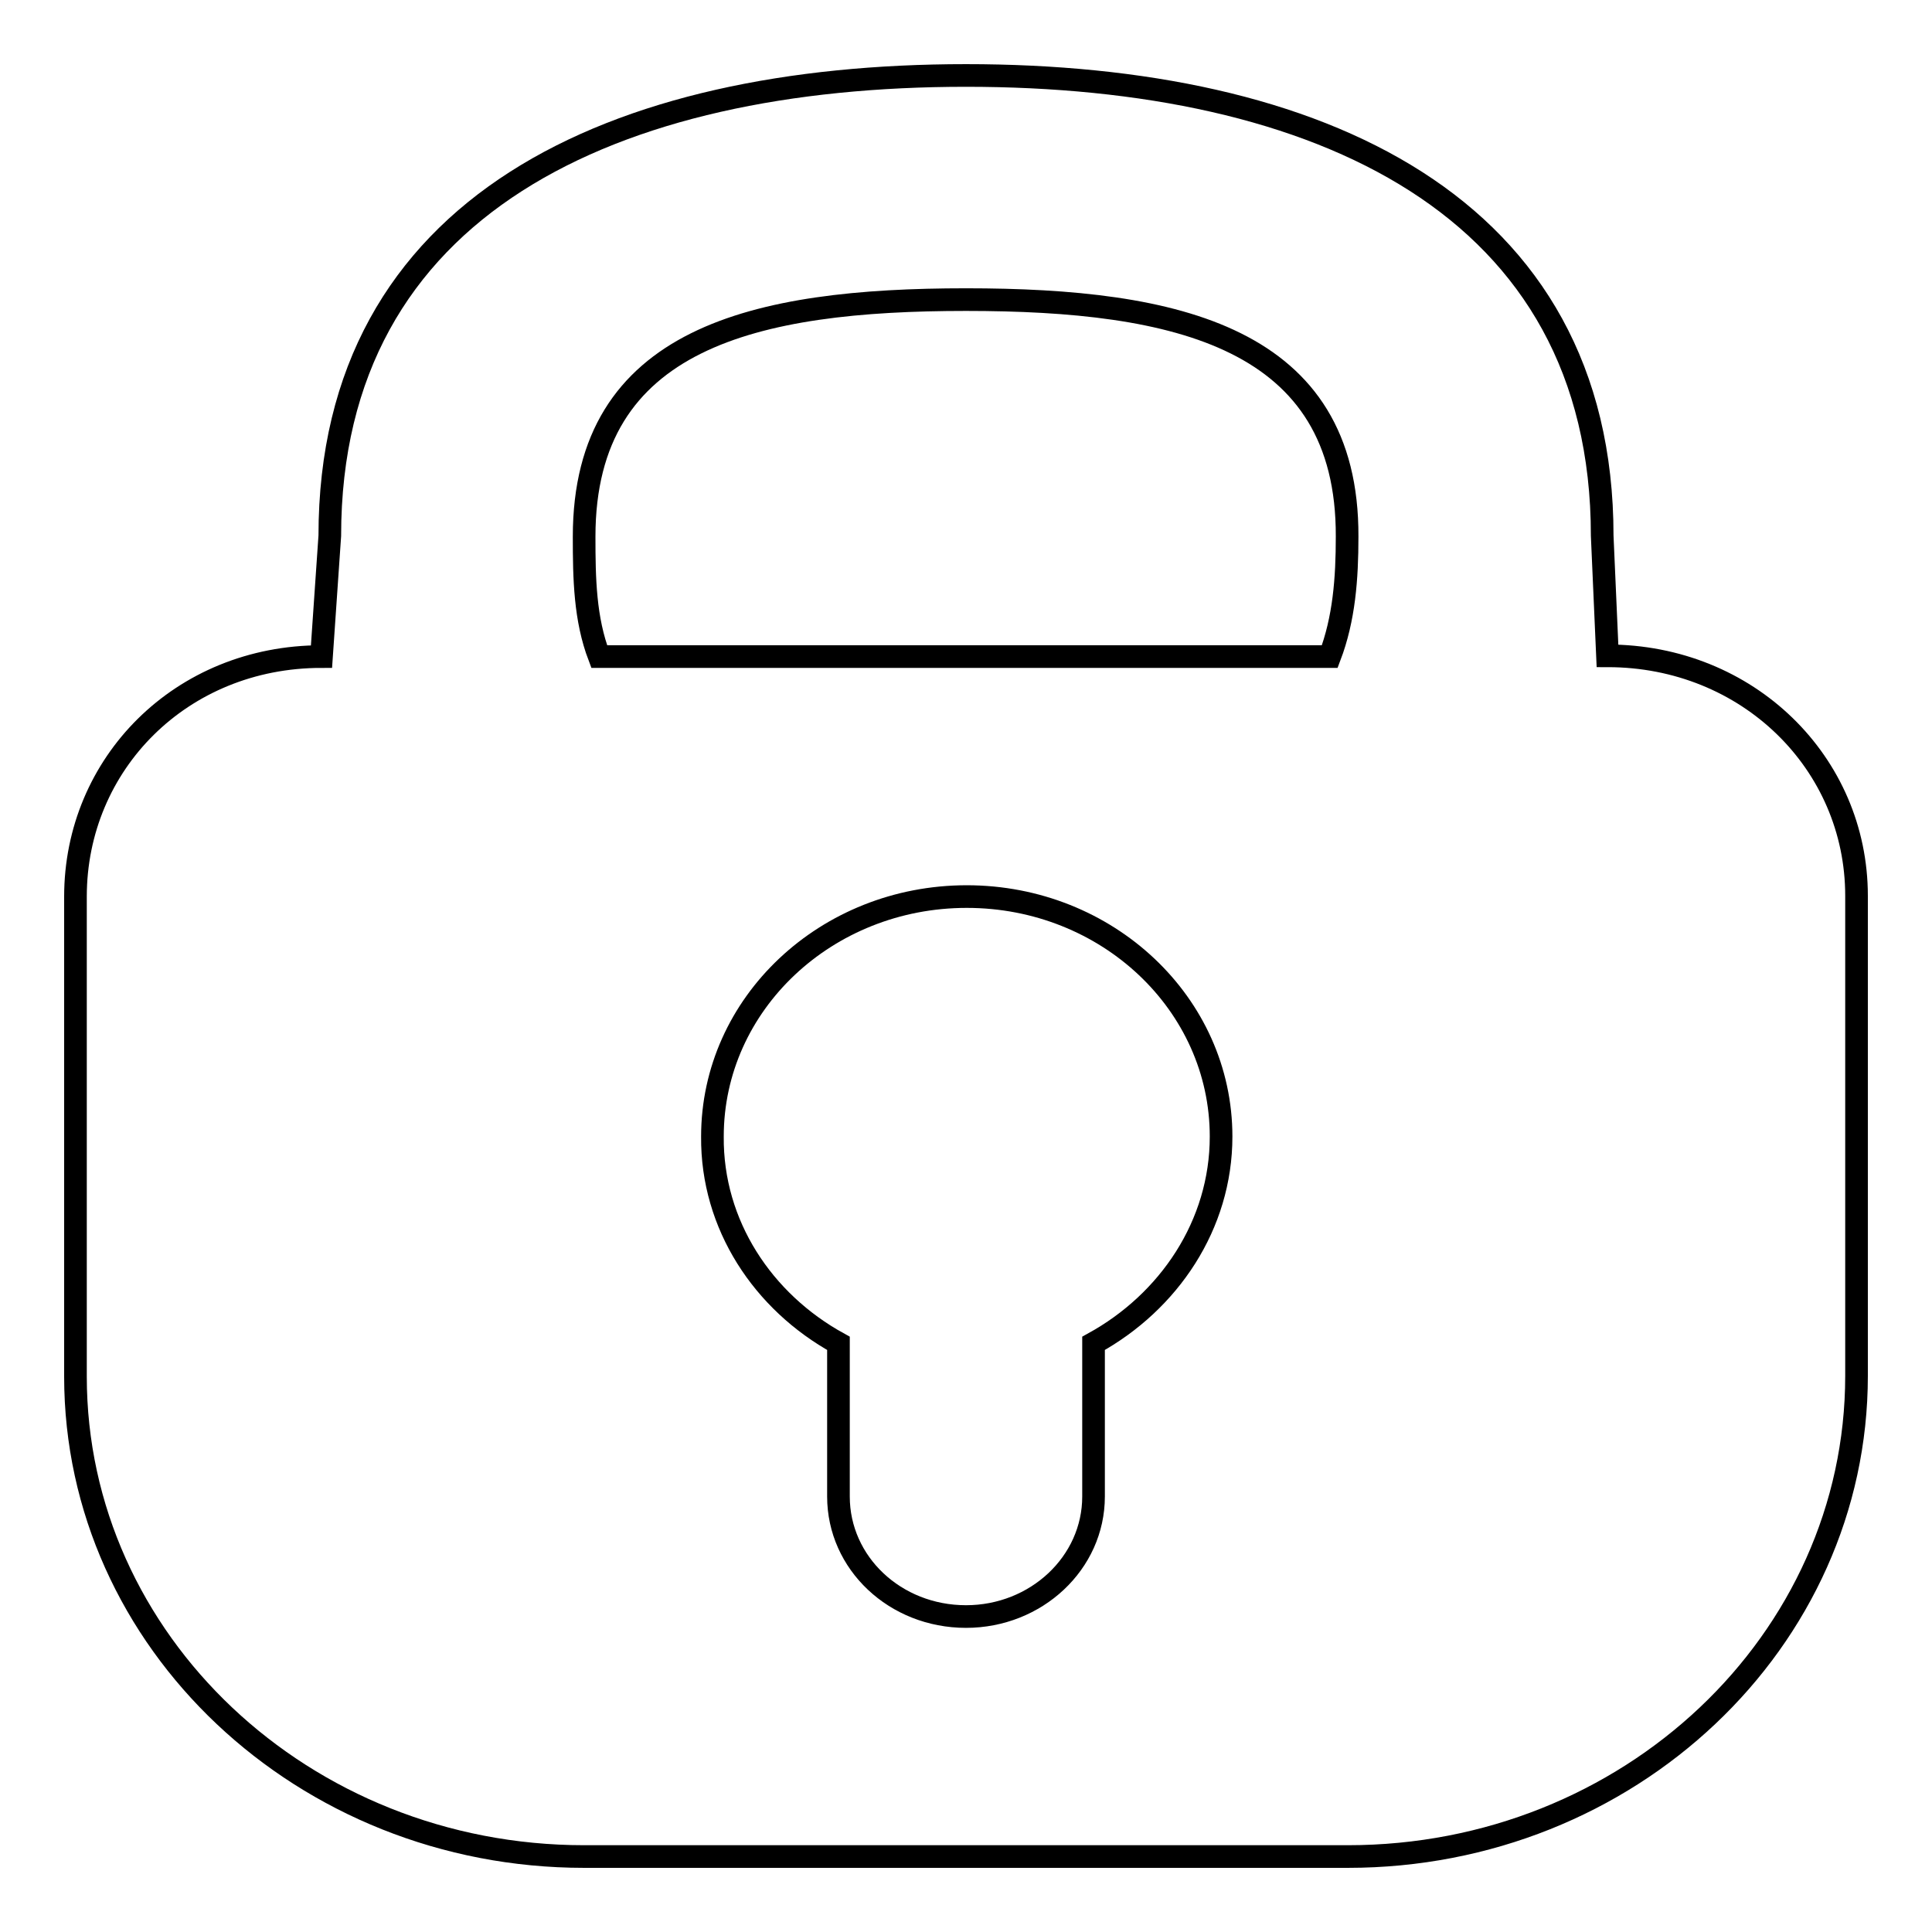 <?xml version="1.0" encoding="utf-8"?>
<!-- Svg Vector Icons : http://www.onlinewebfonts.com/icon -->
<!DOCTYPE svg PUBLIC "-//W3C//DTD SVG 1.1//EN" "http://www.w3.org/Graphics/SVG/1.1/DTD/svg11.dtd">
<svg version="1.1" xmlns="http://www.w3.org/2000/svg" xmlns:xlink="http://www.w3.org/1999/xlink" x="0px" y="0px" viewBox="0 0 256 256" enable-background="new 0 0 256 256" xml:space="preserve">
<g><g><path stroke-width="3" fill-opacity="0" stroke="#000000"  d="M178.6,246H77.4C40.2,246,10,217.5,10,182.4v-63.6c0-17.6,14-31.8,32.6-31.8L43.7,71c0-43.9,37.7-61,84.3-61c46.6,0,84.3,17.1,84.3,61l0.7,15.9c18.6,0,33,14.2,33,31.8v63.6C246,217.5,215.8,246,178.6,246L178.6,246z M111.1,178v20.3c0,8.8,7.5,15.9,16.9,15.9c9.3,0,16.9-7.1,16.9-15.9V178c10-5.5,16.9-15.7,16.9-27.4c0-17.6-15.1-31.8-33.7-31.8c-18.6,0-33.7,14.2-33.7,31.8C94.3,162.3,101.1,172.5,111.1,178L111.1,178z M128,39.7c-27.9,0-50.6,5-50.6,31.4c0,5.6,0.1,10.9,2,15.9h96.8c1.9-5,2.3-10.3,2.3-15.9C178.6,44.7,155.9,39.7,128,39.7L128,39.7z"/></g></g>
</svg>